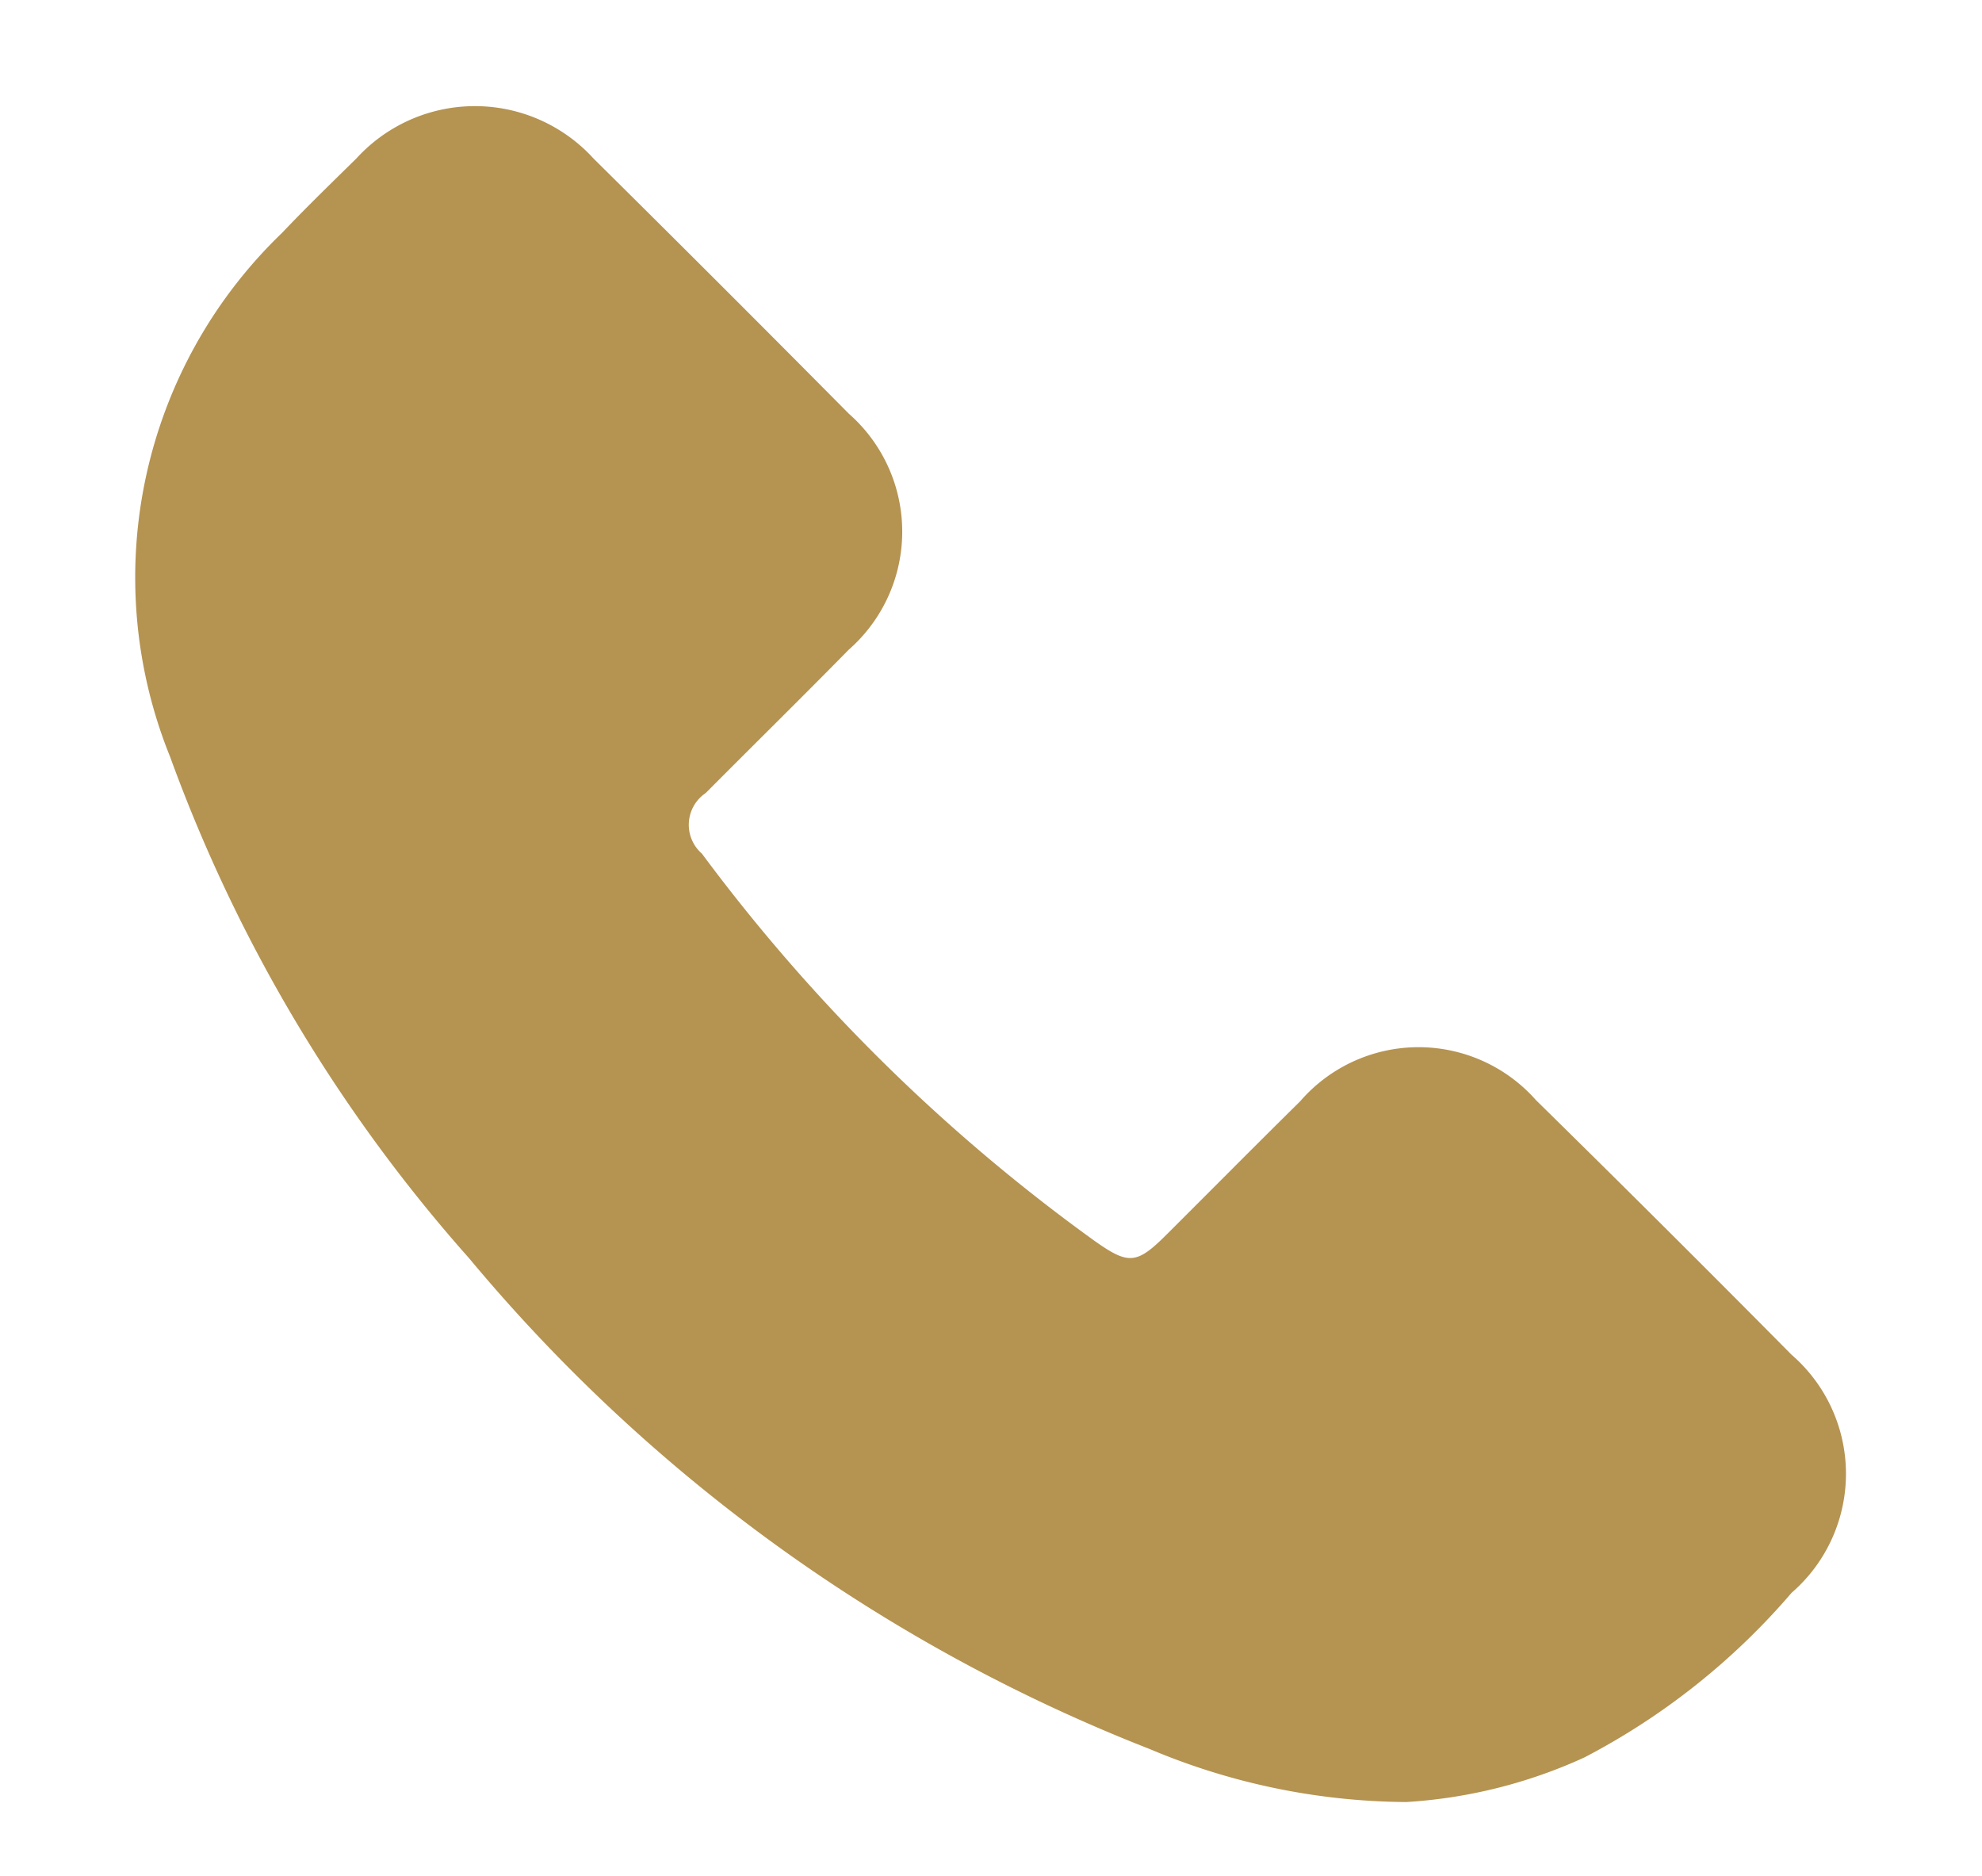 <svg xmlns="http://www.w3.org/2000/svg" xmlns:xlink="http://www.w3.org/1999/xlink" width="56" height="53" viewBox="0 0 56 53">
  <defs>
    <clipPath id="clip-icono-tel">
      <rect width="56" height="53"/>
    </clipPath>
  </defs>
  <g id="icono-tel" clip-path="url(#clip-icono-tel)">
    <path id="Trazado_20479" data-name="Trazado 20479" d="M-298.989,266.909a18.909,18.909,0,0,1-7.241-1.495,47.577,47.577,0,0,1-19.237-13.869,43.892,43.892,0,0,1-8.448-14.168,13.5,13.5,0,0,1,3.161-14.795c.684-.72,1.4-1.414,2.106-2.108a4.533,4.533,0,0,1,6.7.007q3.623,3.585,7.21,7.205a4.435,4.435,0,0,1,0,6.667c-1.337,1.361-2.7,2.7-4.043,4.051a1.081,1.081,0,0,0-.107,1.712A50.728,50.728,0,0,0-307.83,251.03c.992.707,1.215.7,2.066-.148,1.259-1.254,2.509-2.518,3.775-3.765a4.426,4.426,0,0,1,6.667-.037q3.636,3.571,7.222,7.193a4.448,4.448,0,0,1,0,6.725,19.682,19.682,0,0,1-5.85,4.649A14.137,14.137,0,0,1-298.989,266.909Z" transform="translate(338.72 -216)" fill="#b59351"/>
  </g>
</svg>
